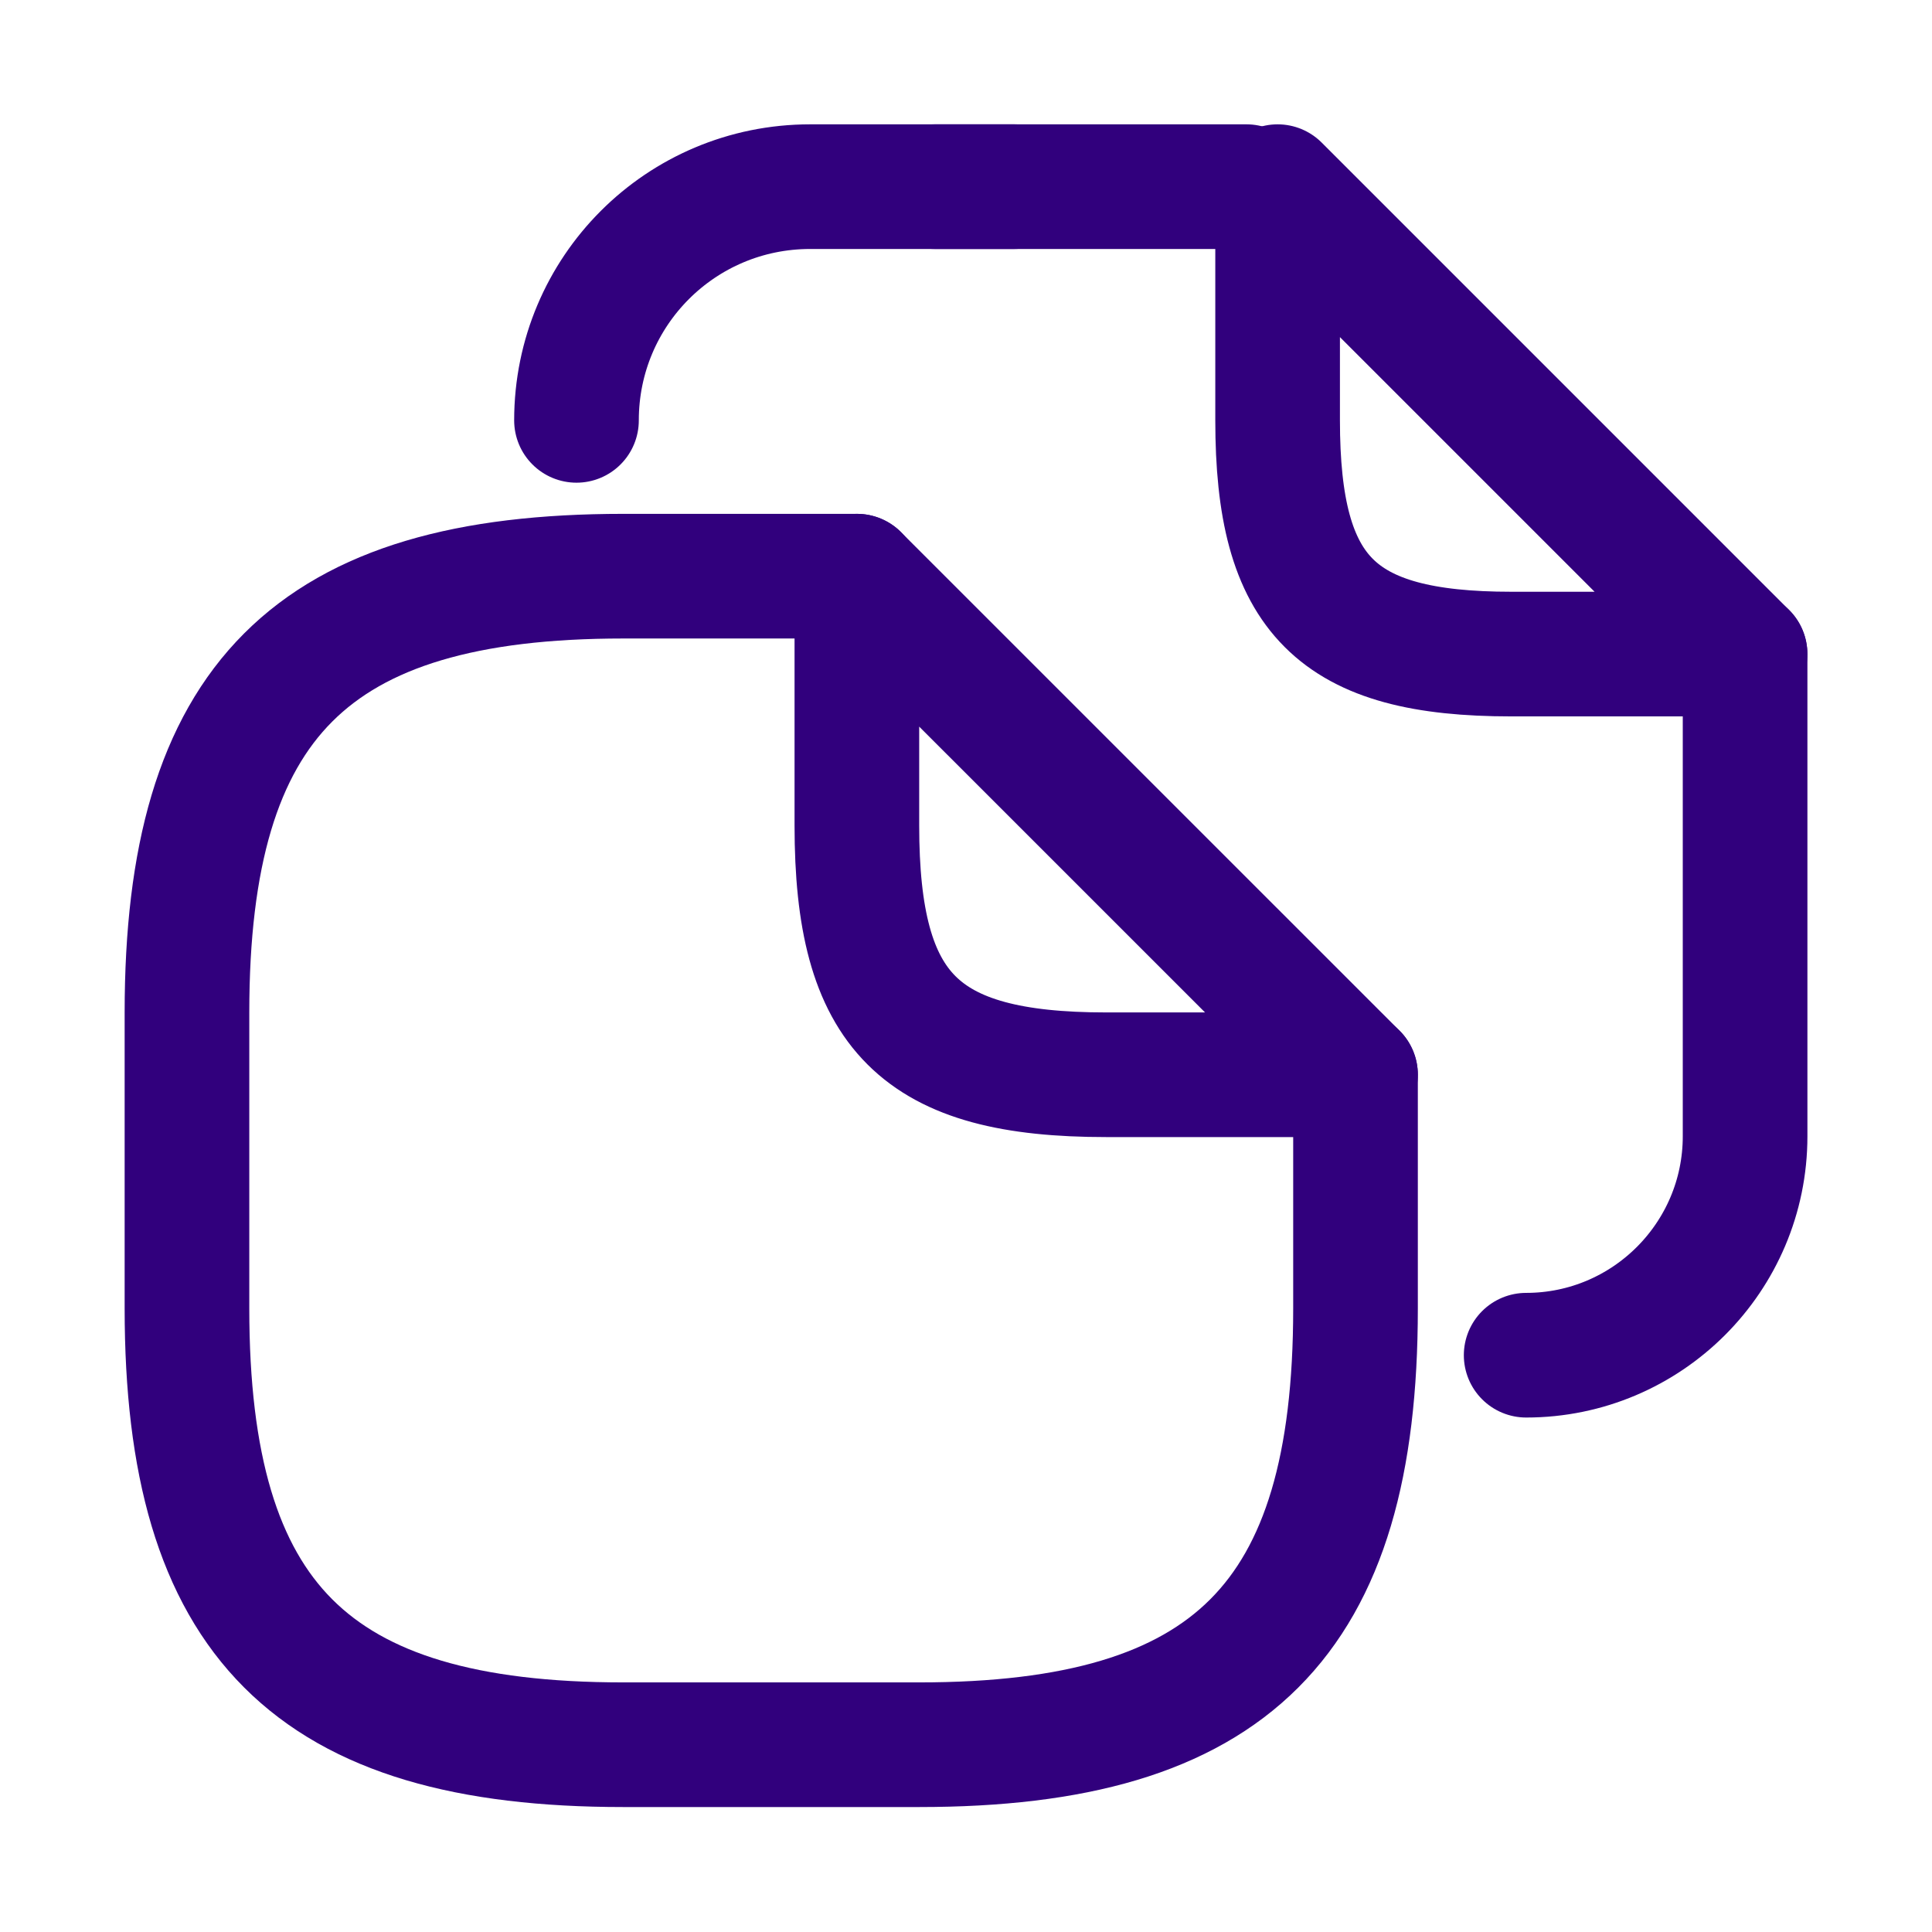 <?xml version="1.0" encoding="UTF-8"?>
<svg xmlns="http://www.w3.org/2000/svg" width="31" height="31" viewBox="0 0 31 31" fill="none">
  <path d="M21.75 17.245V20.995C21.75 25.995 19.75 27.995 14.75 27.995H10C5 27.995 3 25.995 3 20.995V16.245C3 11.245 5 9.245 10 9.245H13.75" stroke="#31007D" stroke-width="2" stroke-miterlimit="10" stroke-linecap="round" stroke-linejoin="round"></path>
  <path d="M21.75 17.245H17.75C14.749 17.245 13.749 16.245 13.749 13.245V9.245L21.75 17.245Z" stroke="#31007D" stroke-width="2" stroke-miterlimit="10" stroke-linecap="round" stroke-linejoin="round"></path>
  <path d="M14.999 2.995H20" stroke="#31007D" stroke-width="2" stroke-miterlimit="10" stroke-linecap="round" stroke-linejoin="round"></path>
  <path d="M9.25 6.745C9.25 4.67 10.925 2.995 13 2.995H16.275" stroke="#31007D" stroke-width="2" stroke-miterlimit="10" stroke-linecap="round" stroke-linejoin="round"></path>
  <path d="M28.001 10.495V18.232C28.001 20.17 26.426 21.745 24.488 21.745" stroke="#31007D" stroke-width="2" stroke-miterlimit="10" stroke-linecap="round" stroke-linejoin="round"></path>
  <path d="M28 10.495H24.25C21.438 10.495 20.5 9.557 20.5 6.745V2.995L28 10.495Z" stroke="#31007D" stroke-width="2" stroke-miterlimit="10" stroke-linecap="round" stroke-linejoin="round"></path>
</svg>
